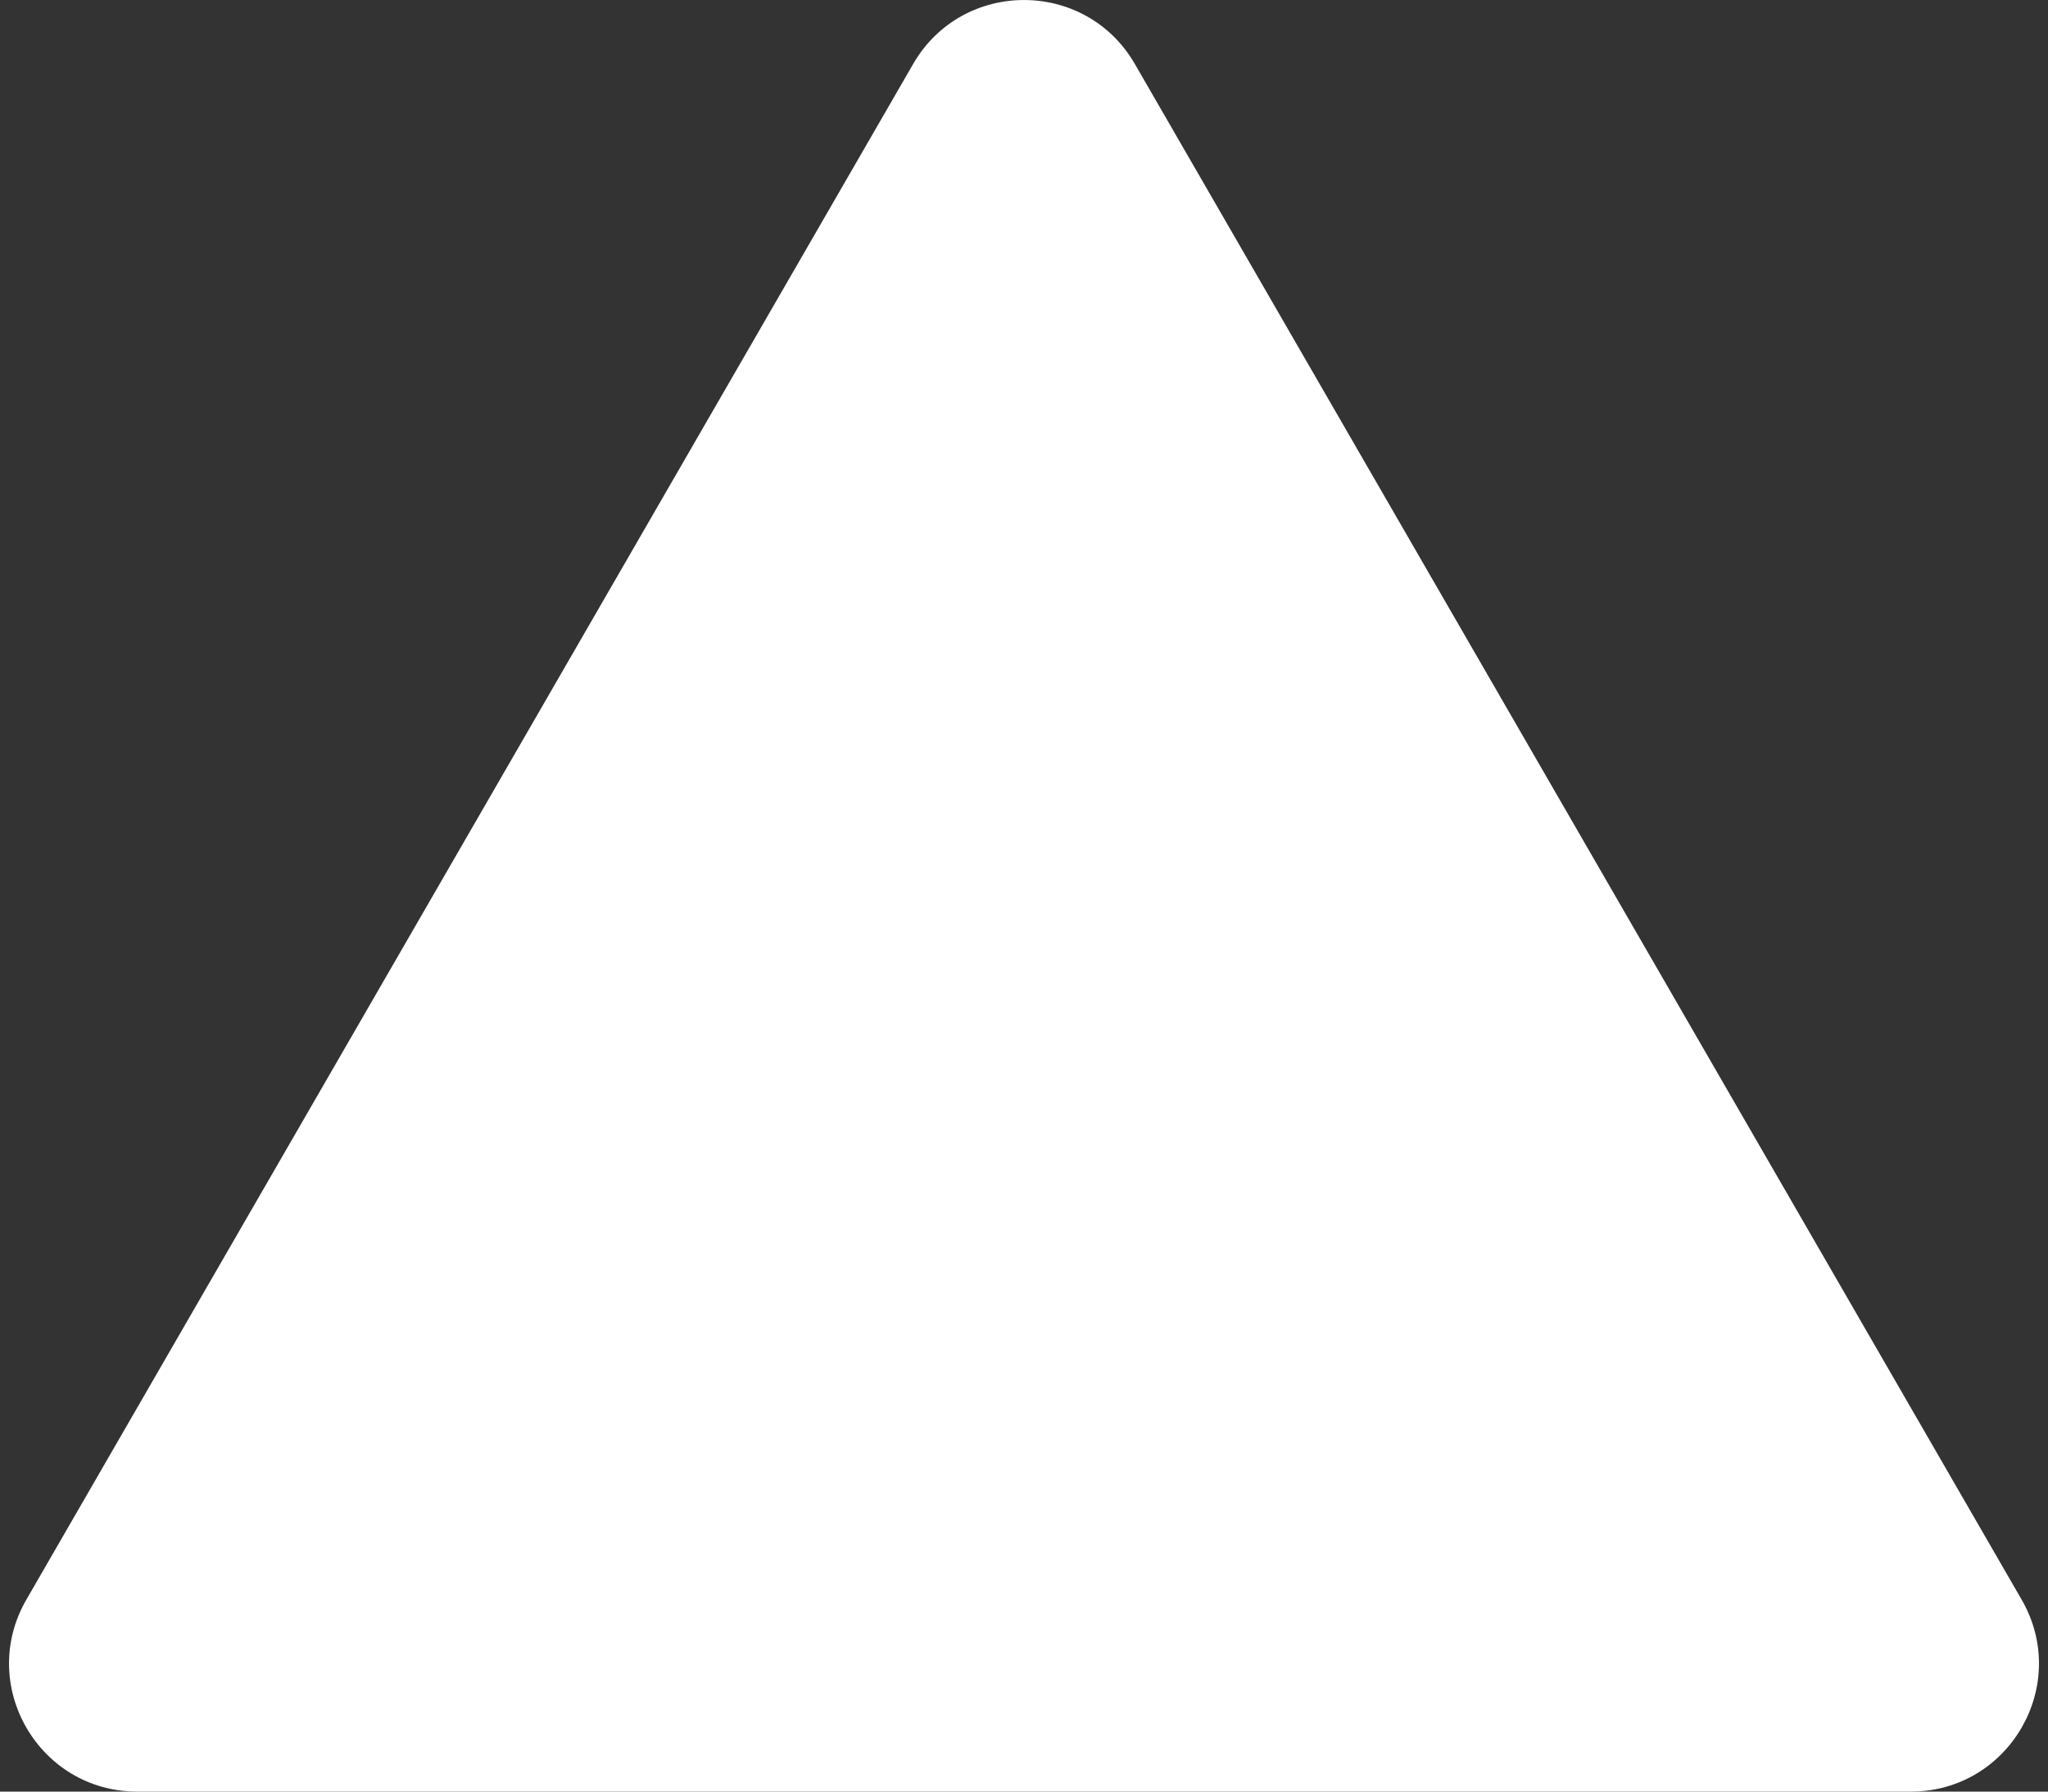 <svg width="32" height="28" viewBox="0 0 32 28" fill="none" xmlns="http://www.w3.org/2000/svg">
<rect x="0" y="0" width="32" height="28" fill="#333333" stroke="none"/>
<path d="M14.268 1C15.038 -0.333 16.962 -0.333 17.732 1L31.588 25C32.358 26.333 31.396 28 29.856 28H2.144C0.604 28 -0.358 26.333 0.412 25L14.268 1Z" fill="white"/>
</svg>
